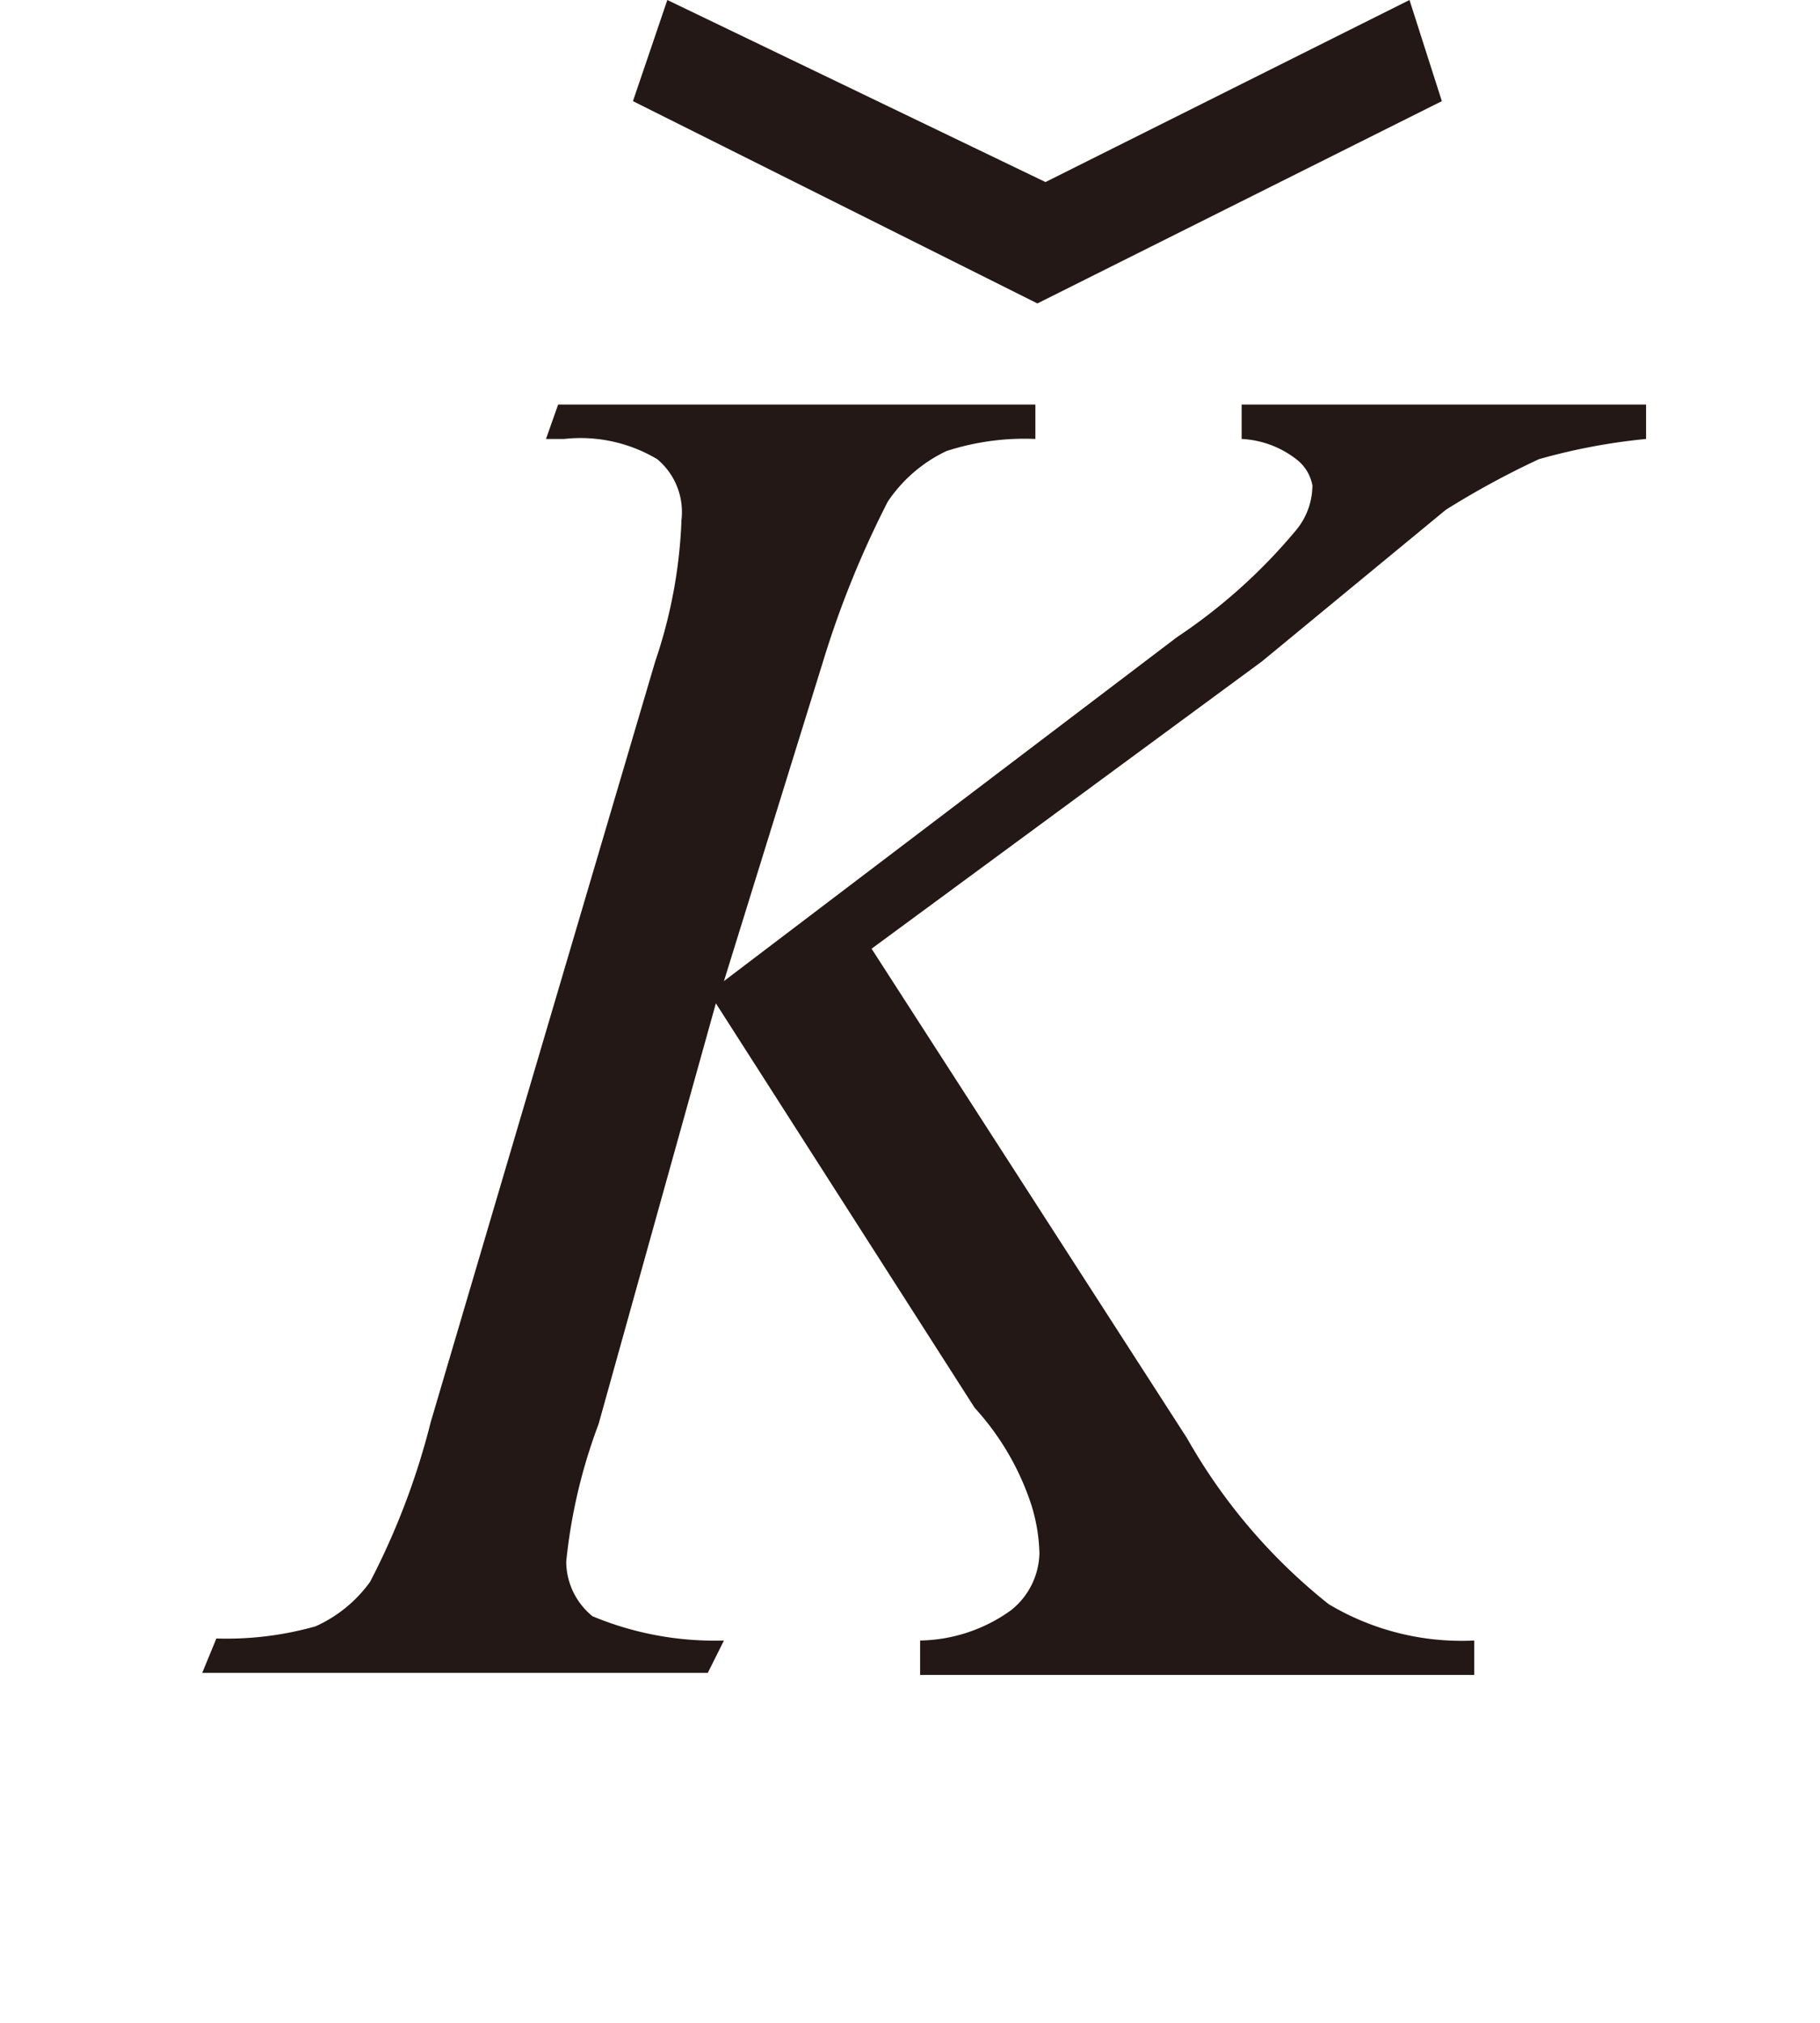 <svg xmlns="http://www.w3.org/2000/svg" xmlns:xlink="http://www.w3.org/1999/xlink" width="9" height="10" viewBox="0 0 9 10">
  <defs>
    <clipPath id="clip-path">
      <rect id="長方形_31" data-name="長方形 31" width="9" height="10" transform="translate(11915 362)" fill="none"/>
    </clipPath>
  </defs>
  <g id="マスクグループ_20" data-name="マスクグループ 20" transform="translate(-11915 -362)" clip-path="url(#clip-path)">
    <g id="tx08" transform="translate(11915.7 361.9)">
      <path id="パス_702" data-name="パス 702" d="M3.61,4.42,5.17,6.84a2.82,2.82,0,0,0,.7.82,1.28,1.28,0,0,0,.72.18v.17H3.85V7.84a.79.79,0,0,0,.45-.15.37.37,0,0,0,.14-.28.86.86,0,0,0-.05-.27,1.317,1.317,0,0,0-.27-.45l-1.28-2L2.26,6.77a2.69,2.69,0,0,0-.16.68.35.35,0,0,0,.13.27,1.57,1.57,0,0,0,.65.12L2.8,8H.3l.07-.17a1.62,1.62,0,0,0,.49-.06.67.67,0,0,0,.27-.22,3.62,3.62,0,0,0,.3-.79L2.54,3a2.44,2.44,0,0,0,.13-.7A.34.34,0,0,0,2.55,2a.74.74,0,0,0-.46-.1H2l.06-.17H4.42V1.9a1.25,1.25,0,0,0-.44.06.72.72,0,0,0-.29.25A4.81,4.81,0,0,0,3.37,3L2.88,4.58l2.24-1.7a2.75,2.75,0,0,0,.59-.53.35.35,0,0,0,.08-.22A.21.21,0,0,0,5.71,2a.48.48,0,0,0-.27-.1V1.73h2V1.9a3,3,0,0,0-.53.1,4.23,4.23,0,0,0-.46.25L5.54,3Z" transform="translate(0 0.37)" fill="#231815"/>
      <path id="パス_703" data-name="パス 703" d="M4.47,1,6.27.1l.16.5-2,1-2-1L2.6.1Z" fill="#231815"/>
    </g>
  </g>
</svg>
